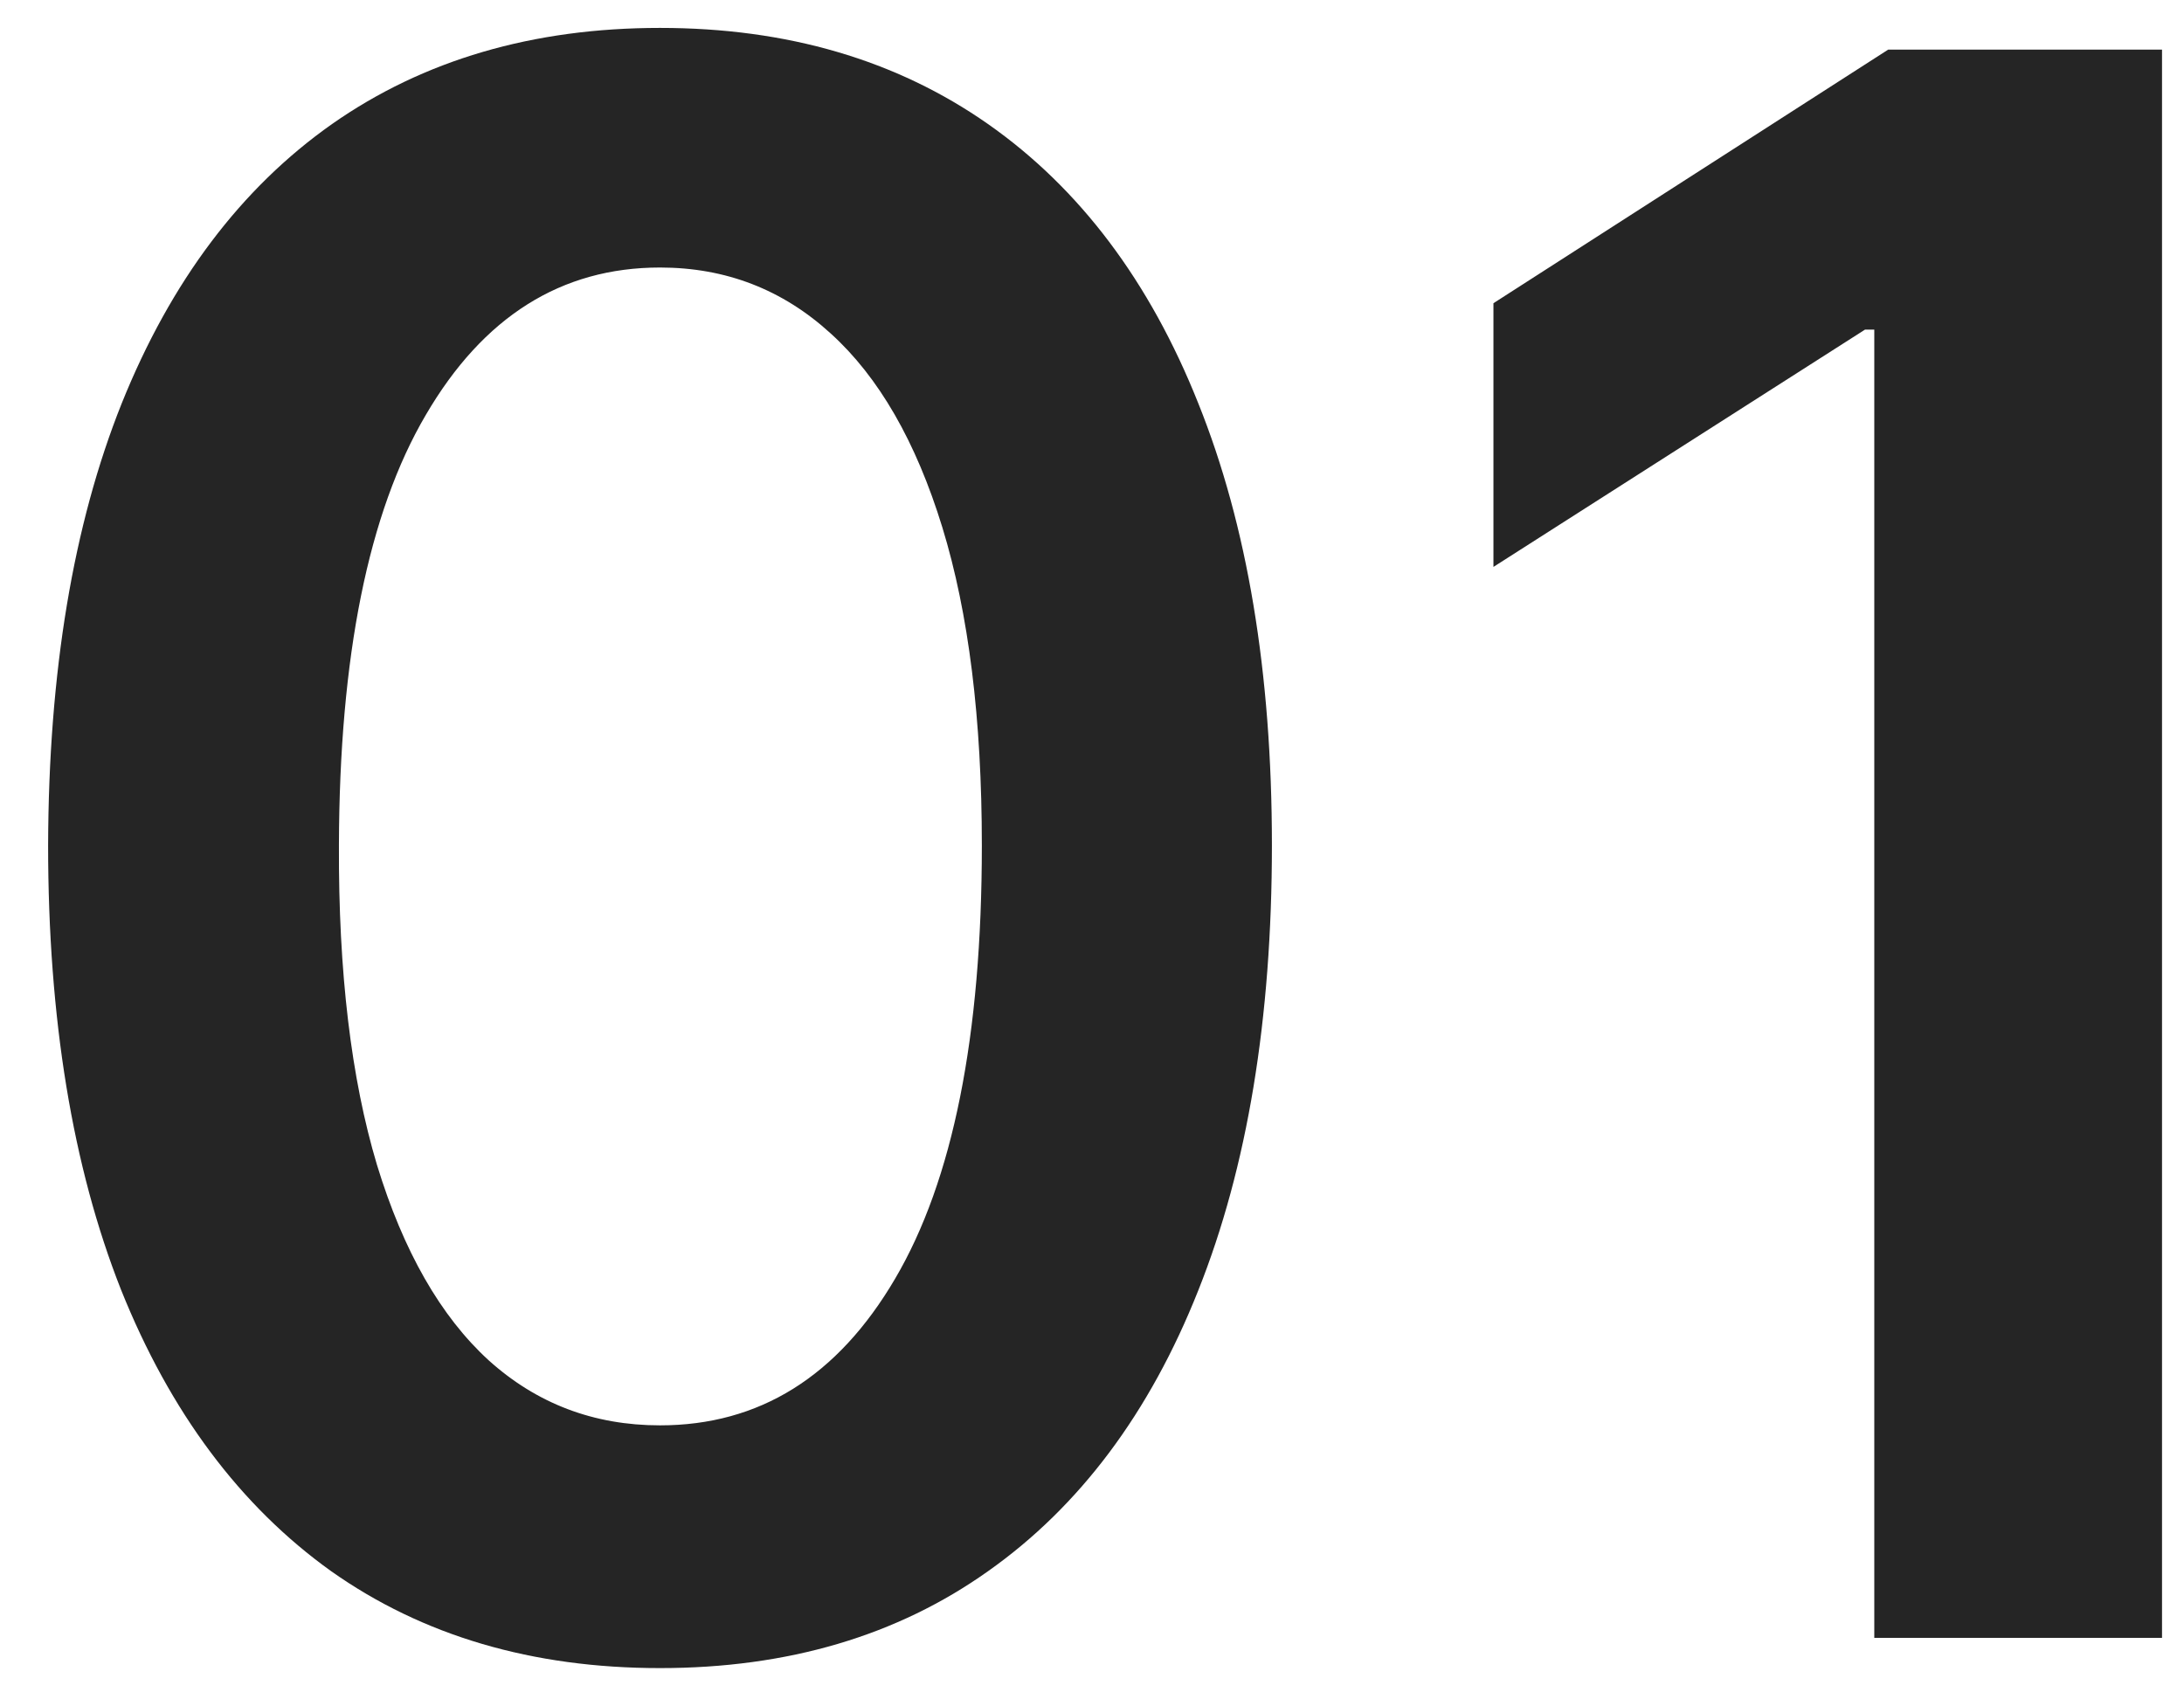 <svg width="32" height="25" viewBox="0 0 32 25" fill="none" xmlns="http://www.w3.org/2000/svg">
<path d="M9.67 24.443C7.799 24.443 6.193 23.97 4.852 23.023C3.519 22.068 2.492 20.693 1.773 18.898C1.061 17.095 0.705 14.924 0.705 12.386C0.712 9.848 1.072 7.689 1.784 5.909C2.504 4.121 3.53 2.758 4.864 1.818C6.205 0.879 7.807 0.409 9.67 0.409C11.534 0.409 13.136 0.879 14.477 1.818C15.818 2.758 16.845 4.121 17.557 5.909C18.276 7.697 18.636 9.856 18.636 12.386C18.636 14.932 18.276 17.106 17.557 18.909C16.845 20.704 15.818 22.076 14.477 23.023C13.144 23.97 11.542 24.443 9.67 24.443ZM9.67 20.886C11.125 20.886 12.273 20.171 13.114 18.739C13.962 17.299 14.386 15.182 14.386 12.386C14.386 10.538 14.193 8.985 13.807 7.727C13.421 6.47 12.875 5.523 12.171 4.886C11.466 4.242 10.633 3.92 9.67 3.92C8.223 3.92 7.08 4.64 6.239 6.08C5.398 7.511 4.973 9.614 4.966 12.386C4.958 14.242 5.144 15.803 5.523 17.068C5.909 18.333 6.455 19.288 7.159 19.932C7.864 20.568 8.701 20.886 9.67 20.886ZM31.678 0.727V24H27.462V4.83H27.326L21.882 8.307V4.443L27.666 0.727H31.678Z" fill="#252525"/>
</svg>
